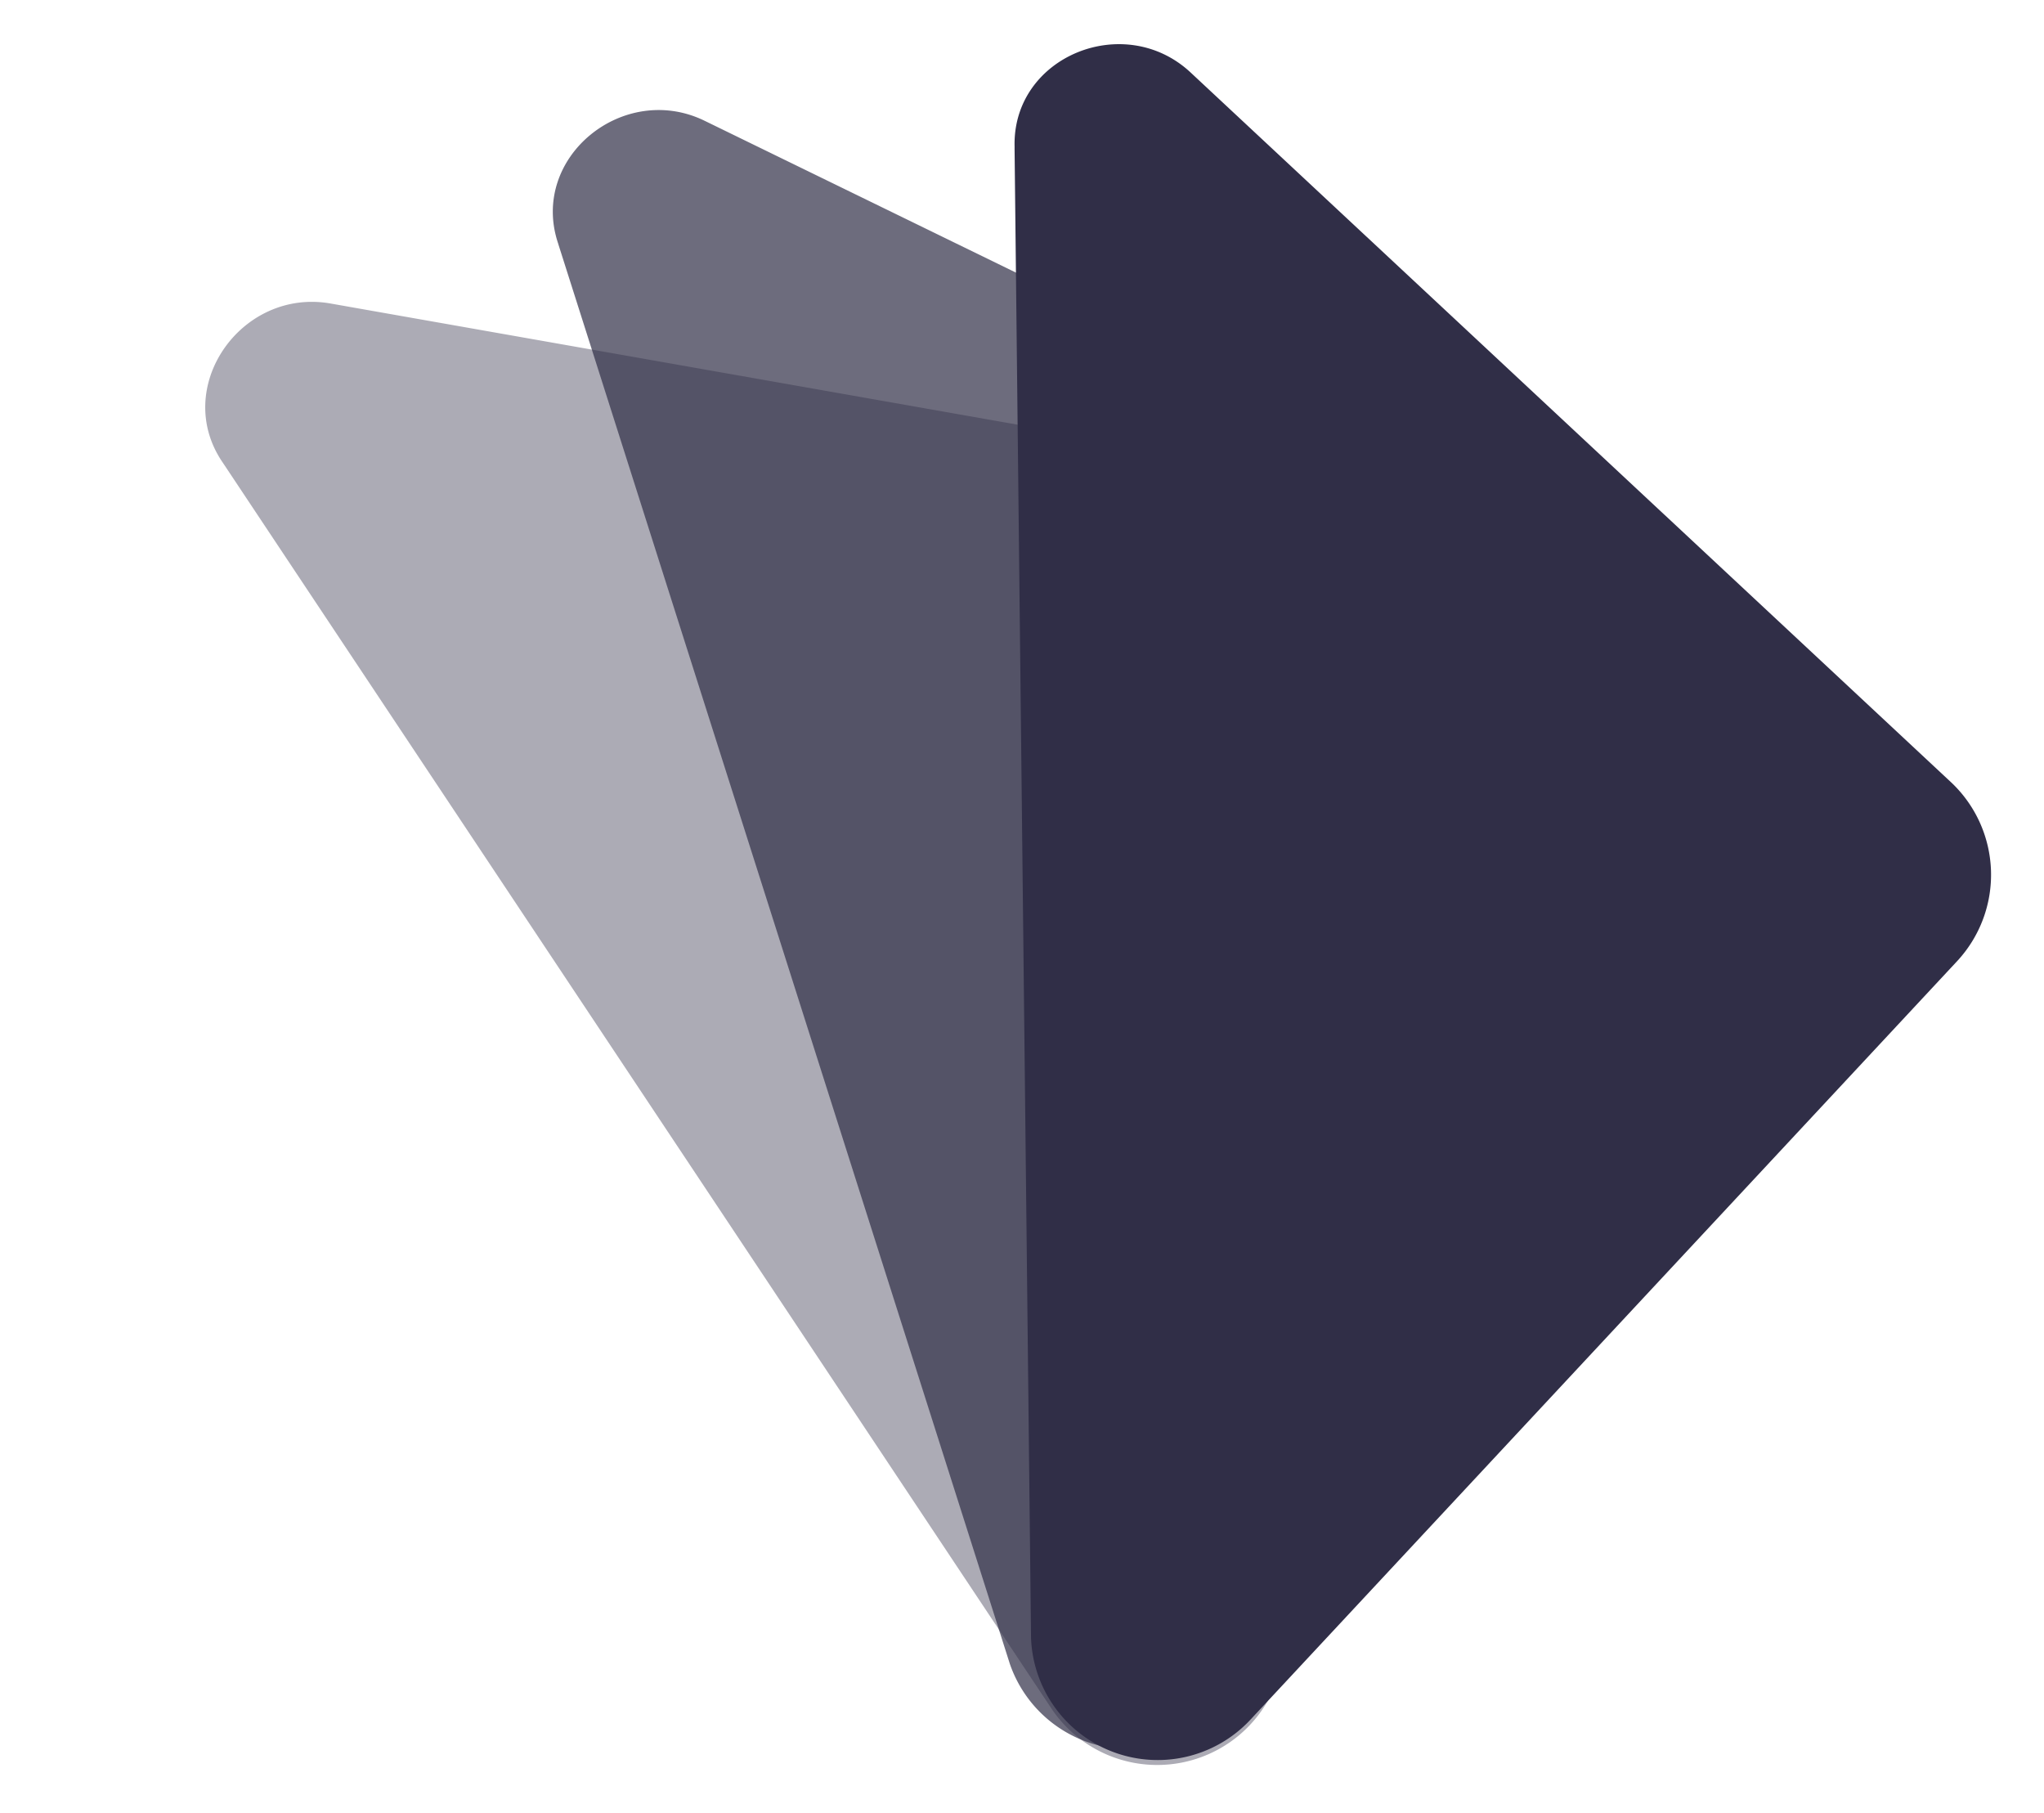 <svg xmlns="http://www.w3.org/2000/svg" width="150.002" height="133" viewBox="0 0 150.002 133"><defs><style>.a,.b,.c{fill:#302e47;}.a{opacity:0.7;}.b{opacity:0.4;}</style></defs><g transform="translate(-687.013 -748.178)"><path class="a" d="M91.21,81.805,15.872,2.753A9.29,9.29,0,0,0,0,9.331L.022,85.379a9.309,9.309,0,0,0,9.3,9.308l76.263.022c6.636,0,10.377-8.072,5.721-12.8Z" transform="matrix(-0.899, -0.438, 0.438, -0.899, 774.18, 879.669)"/><path class="b" d="M91.749,82.246,15.972,2.766A9.351,9.351,0,0,0,0,9.387v76.48a9.358,9.358,0,0,0,9.359,9.359H86.09c6.677,0,10.443-8.12,5.76-12.875Z" transform="translate(779.52 879.176) rotate(-170)"/><path class="c" d="M91.261,81.819,15.88,2.753A9.3,9.3,0,0,0,0,9.332L.026,85.389A9.313,9.313,0,0,0,9.335,94.7l76.3.026c6.639,0,10.382-8.072,5.724-12.8Z" transform="translate(772.413 881.177) rotate(-137)"/></g></svg>